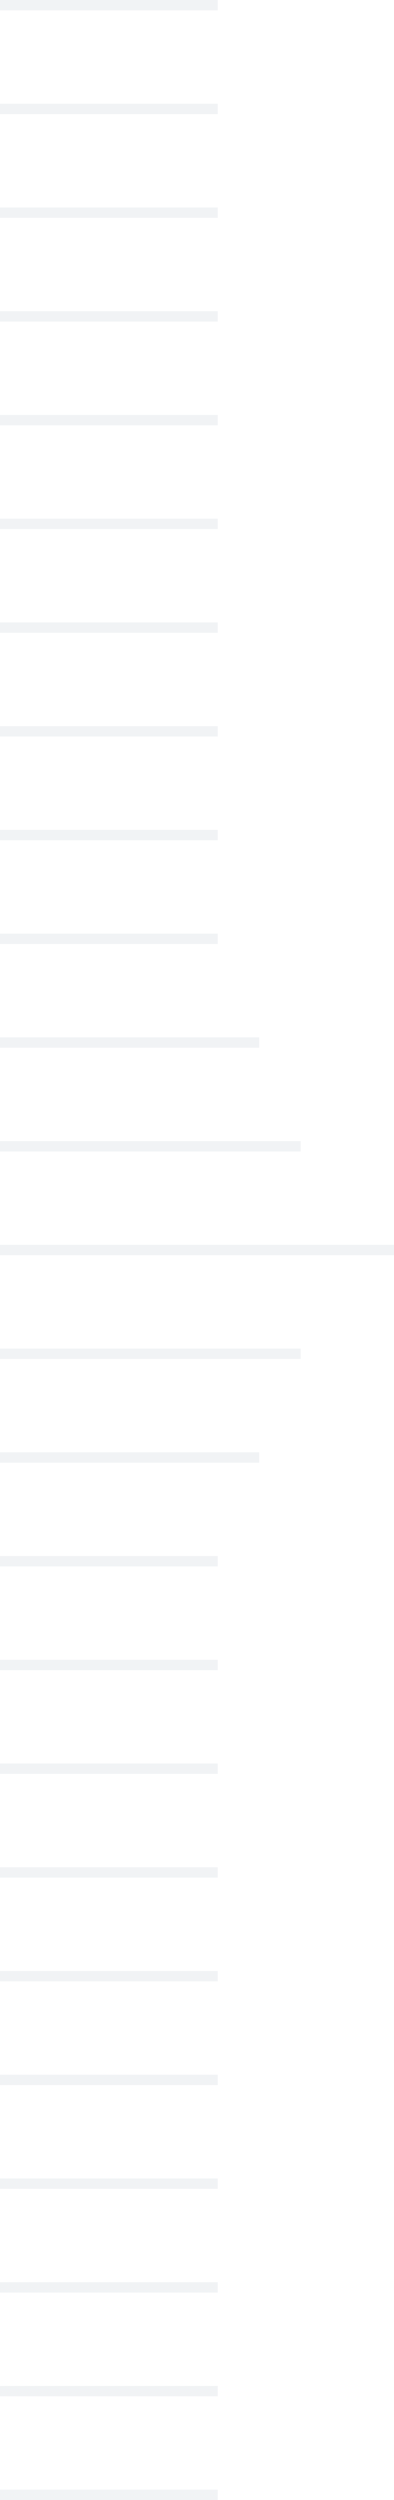 <?xml version="1.0" encoding="UTF-8"?> <svg xmlns="http://www.w3.org/2000/svg" width="38" height="241" viewBox="0 0 38 241" fill="none"><rect y="50" width="21" height="1" fill="#1B365D" fill-opacity="0.06"></rect><rect y="40" width="21" height="1" fill="#1B365D" fill-opacity="0.06"></rect><rect y="30" width="21" height="1" fill="#1B365D" fill-opacity="0.06"></rect><rect y="20" width="21" height="1" fill="#1B365D" fill-opacity="0.06"></rect><rect y="10" width="21" height="1" fill="#1B365D" fill-opacity="0.06"></rect><rect width="21" height="1" fill="#1B365D" fill-opacity="0.06"></rect><rect y="60" width="21" height="1" fill="#1B365D" fill-opacity="0.06"></rect><rect y="70" width="21" height="1" fill="#1B365D" fill-opacity="0.06"></rect><rect y="80" width="21" height="1" fill="#1B365D" fill-opacity="0.06"></rect><rect y="90" width="21" height="1" fill="#1B365D" fill-opacity="0.06"></rect><rect y="100" width="25" height="1" fill="#1B365D" fill-opacity="0.06"></rect><rect y="140" width="25" height="1" fill="#1B365D" fill-opacity="0.06"></rect><rect y="150" width="21" height="1" fill="#1B365D" fill-opacity="0.06"></rect><rect y="160" width="21" height="1" fill="#1B365D" fill-opacity="0.06"></rect><rect y="170" width="21" height="1" fill="#1B365D" fill-opacity="0.06"></rect><rect y="180" width="21" height="1" fill="#1B365D" fill-opacity="0.06"></rect><rect y="190" width="21" height="1" fill="#1B365D" fill-opacity="0.06"></rect><rect y="200" width="21" height="1" fill="#1B365D" fill-opacity="0.06"></rect><rect y="210" width="21" height="1" fill="#1B365D" fill-opacity="0.06"></rect><rect y="220" width="21" height="1" fill="#1B365D" fill-opacity="0.06"></rect><rect y="230" width="21" height="1" fill="#1B365D" fill-opacity="0.06"></rect><rect y="240" width="21" height="1" fill="#1B365D" fill-opacity="0.06"></rect><rect y="110" width="29" height="1" fill="#1B365D" fill-opacity="0.06"></rect><rect y="130" width="29" height="1" fill="#1B365D" fill-opacity="0.06"></rect><rect y="120" width="38" height="1" fill="#1B365D" fill-opacity="0.06"></rect></svg> 